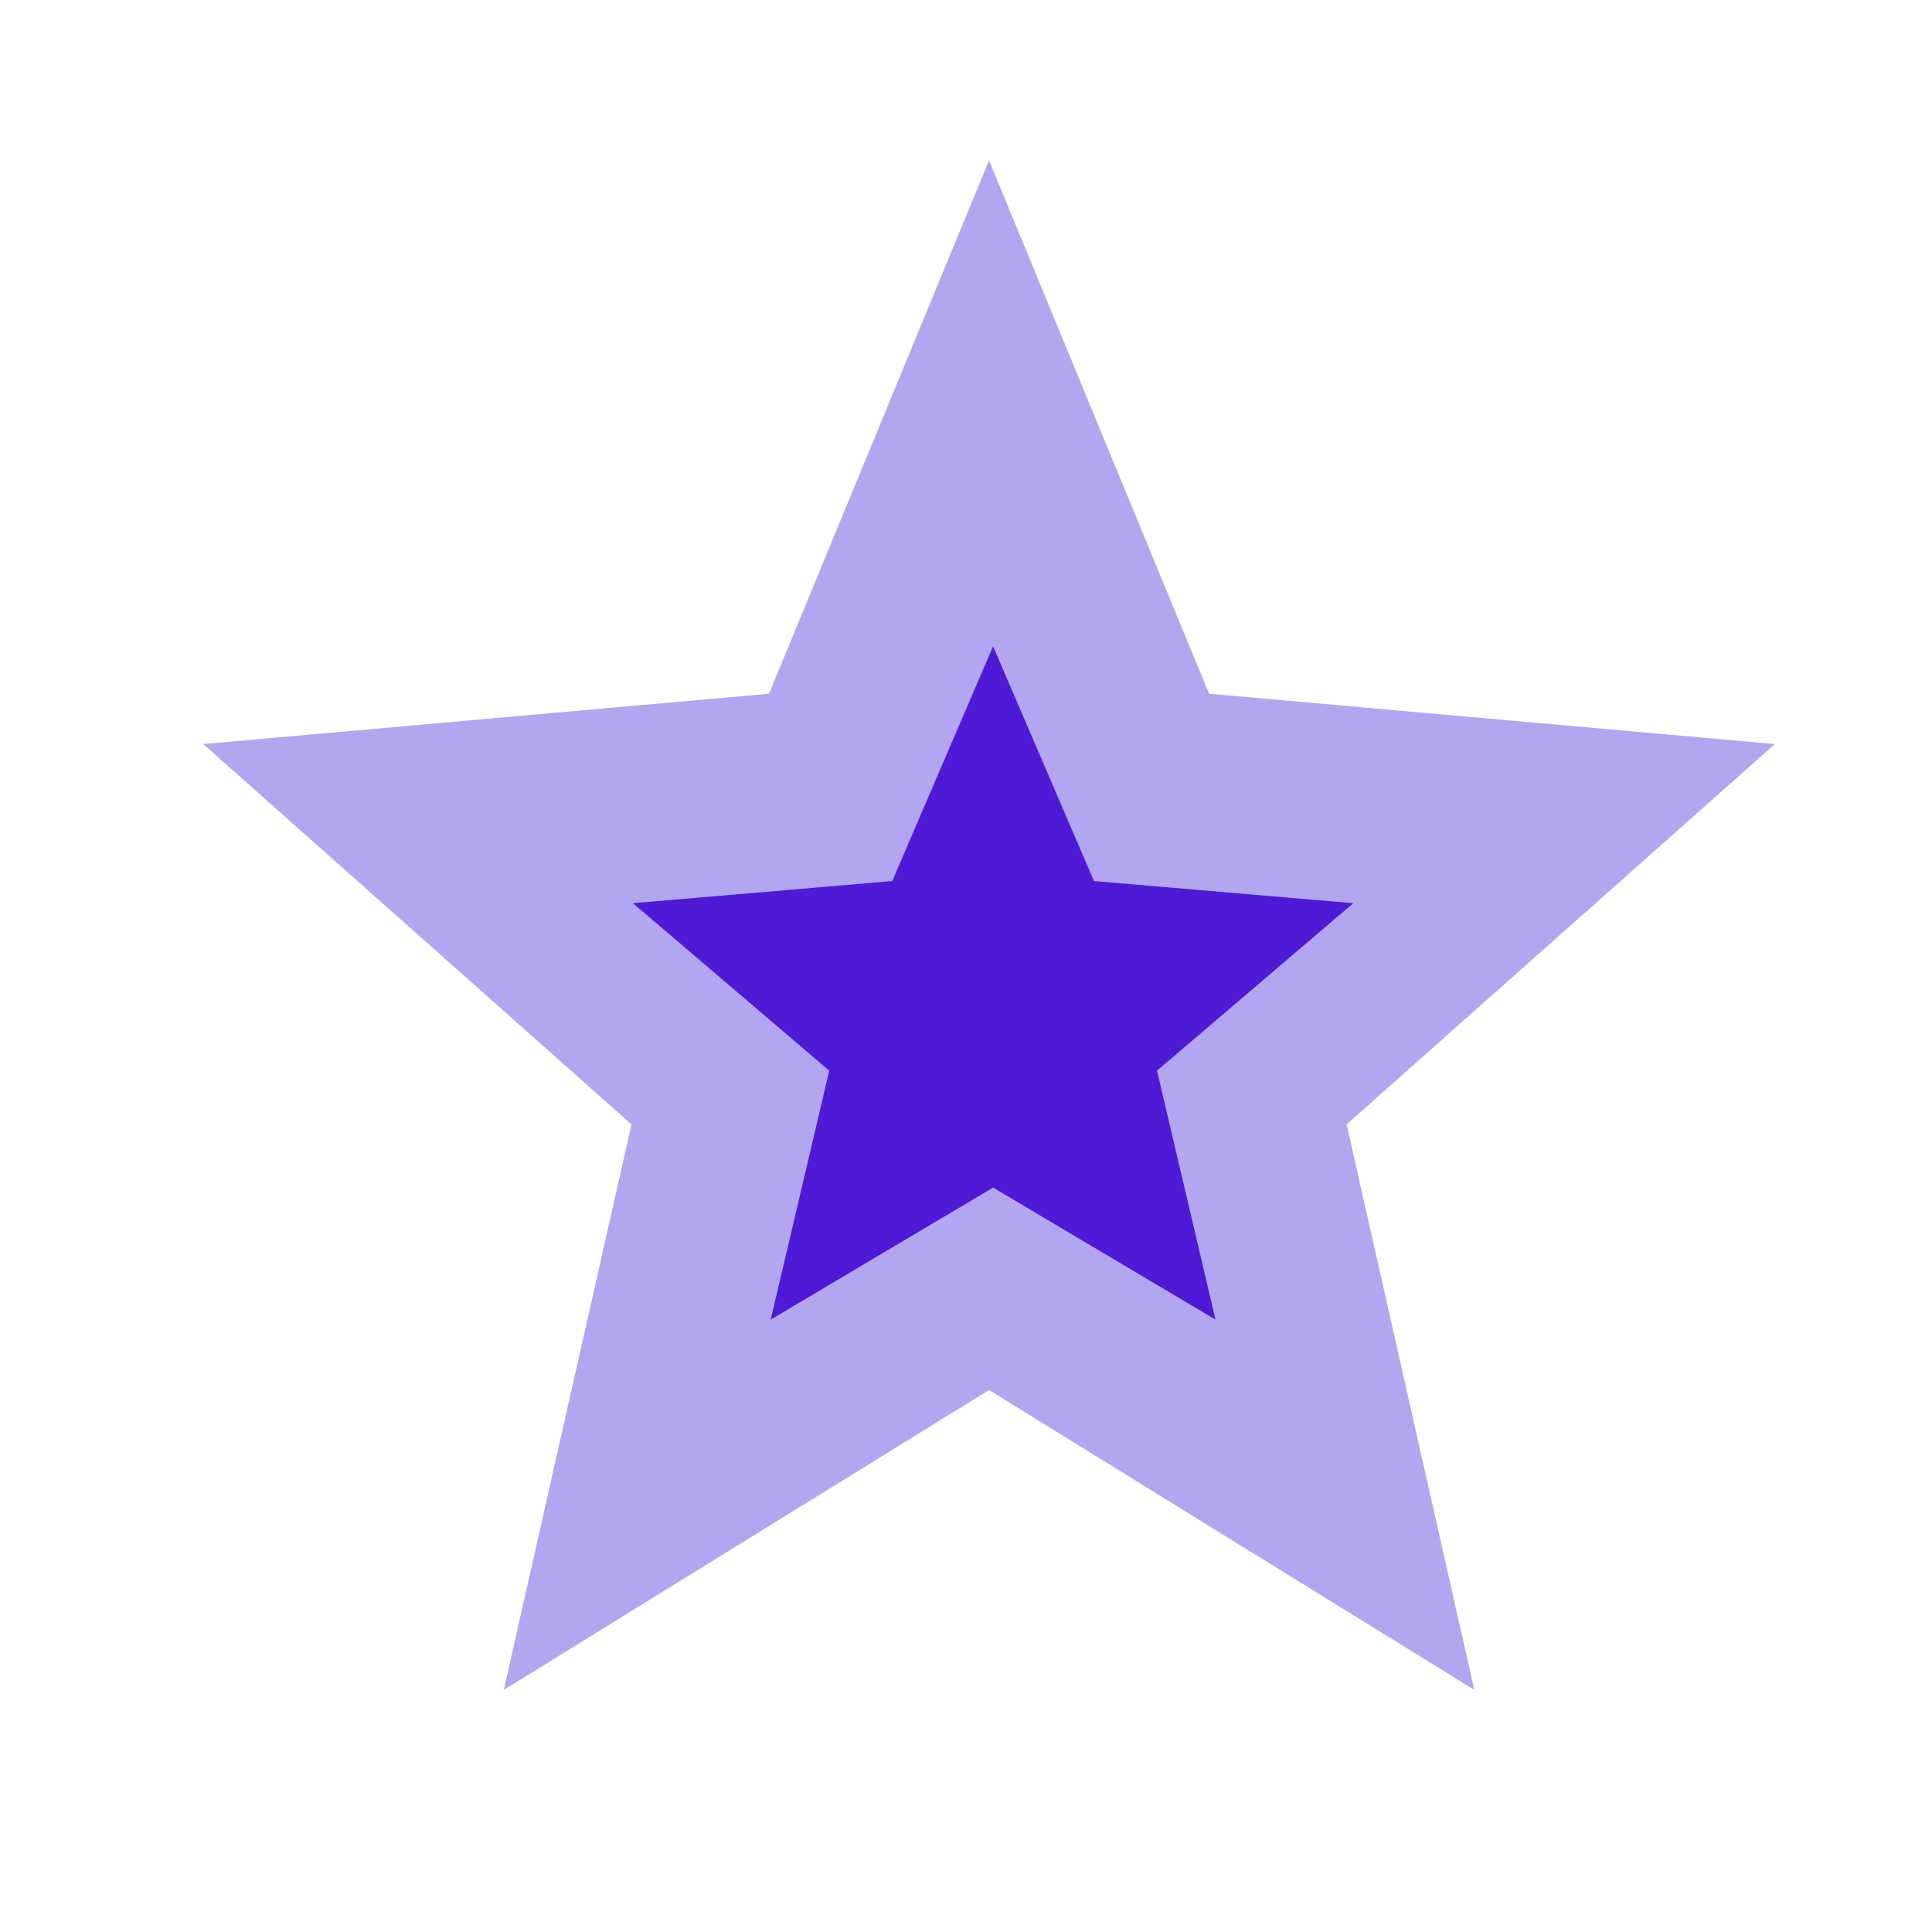 <svg
  width="42"
  height="42"
  viewBox="0 0 42 42"
  fill="none"
  xmlns="http://www.w3.org/2000/svg">
  <path
    d="M10.952 36.737L13.728 24.443L4.418 16.175L16.718 15.081L21.501 3.487L26.284 15.081L38.584 16.175L29.274 24.443L32.05 36.737L21.501 30.218L10.952 36.737Z"
    fill="#B2A6F1"
  />
  <path
    d="M16.755 28.687L18.027 23.275L13.76 19.635L19.397 19.153L21.589 14.049L23.782 19.153L29.419 19.635L25.152 23.275L26.424 28.687L21.589 25.817L16.755 28.687Z"
    fill="#4F1AD6"
  />
</svg>
